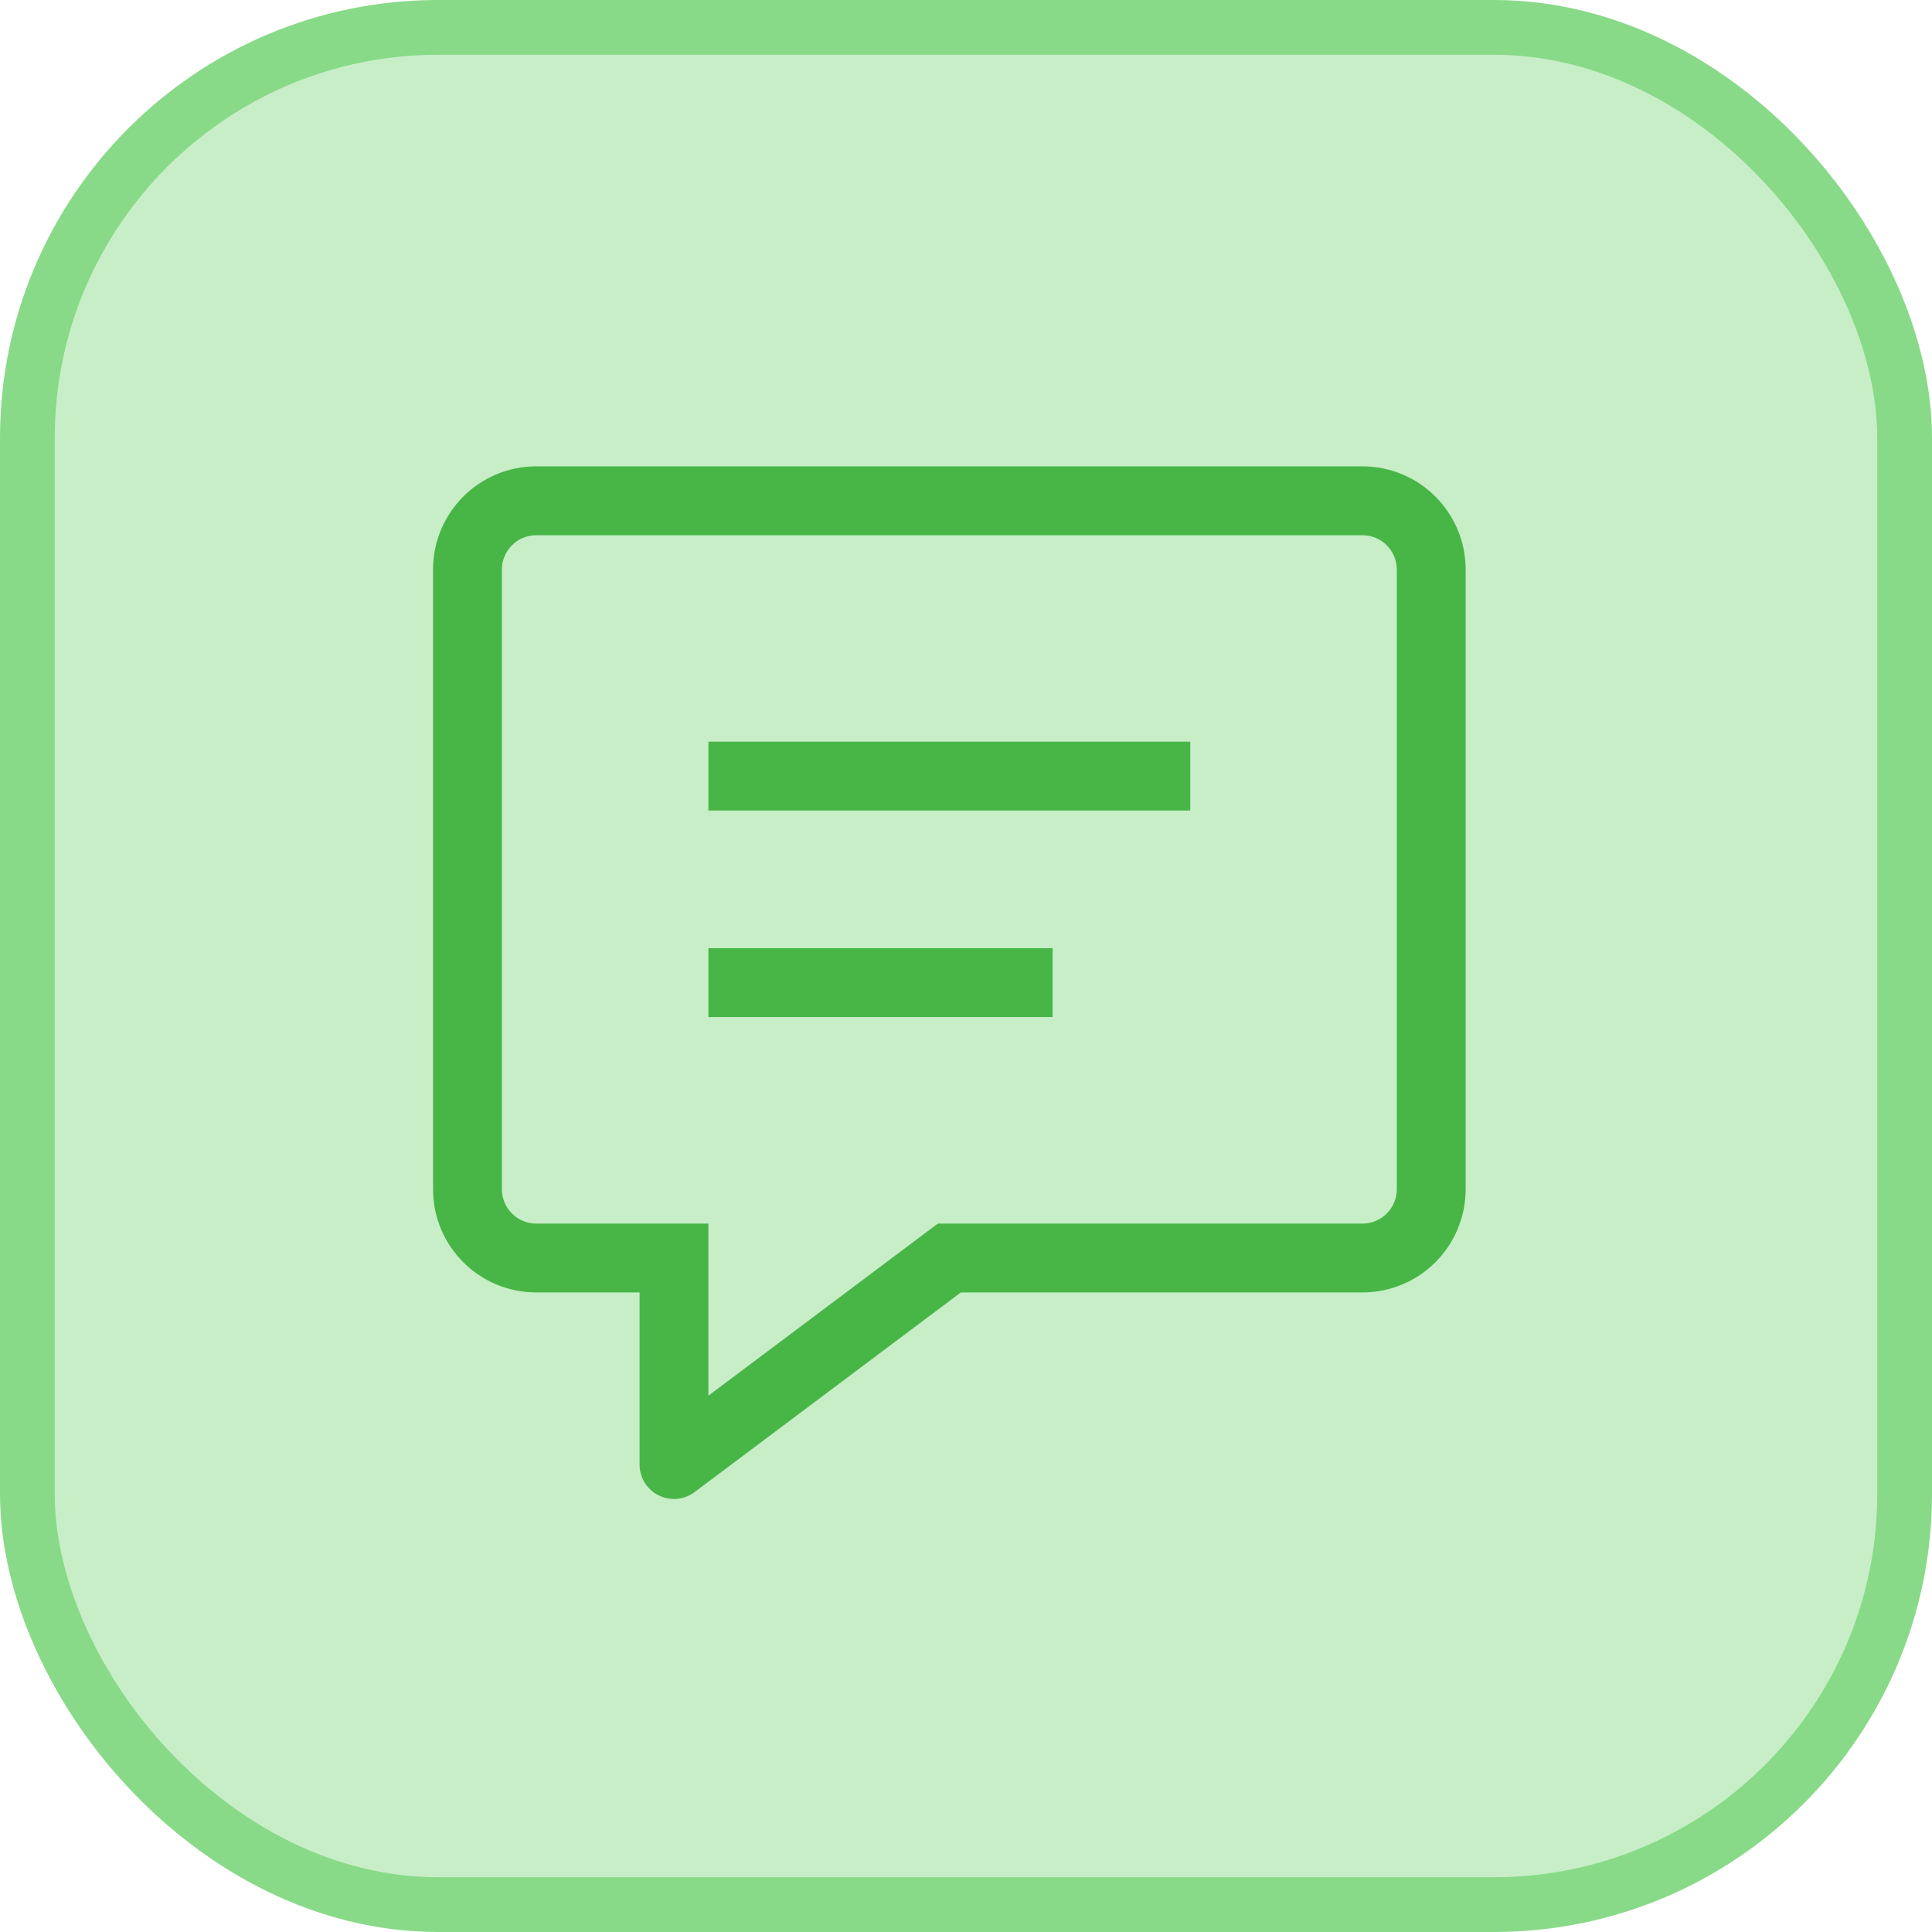 <svg width="58" height="58" viewBox="0 0 58 58" fill="none" xmlns="http://www.w3.org/2000/svg">
<rect x="0.822" y="0.822" width="56.356" height="56.356" rx="12.331" fill="#C8EEC8"/>
<rect x="0.822" y="0.822" width="56.356" height="56.356" rx="12.331" stroke="#88DA88" stroke-width="1.644"/>
<path d="M20.233 37.767H21.267V36.733H20.233V37.767ZM20.233 43.966H19.2C19.2 44.158 19.253 44.346 19.354 44.51C19.455 44.673 19.6 44.805 19.771 44.891C19.943 44.977 20.135 45.013 20.326 44.996C20.517 44.979 20.7 44.908 20.853 44.793L20.233 43.966ZM28.5 37.767V36.733H28.155L27.88 36.939L28.5 37.767ZM22.3 22.265H21.267V24.333H22.3V22.265ZM34.7 24.333H35.733V22.265H34.7V24.333ZM22.3 28.465H21.267V30.533H22.3V28.465ZM30.567 30.533H31.6V28.465H30.567V30.533ZM19.2 37.767V43.966H21.267V37.767H19.2ZM20.853 44.793L29.12 38.594L27.88 36.939L19.613 43.139L20.853 44.793ZM28.5 38.8H40.9V36.733H28.5V38.8ZM40.9 38.8C42.613 38.8 44 37.415 44 35.699H41.933C41.933 36.271 41.472 36.733 40.9 36.733V38.8ZM44 35.699V17.102H41.933V35.701L44 35.699ZM44 17.102C44 15.386 42.613 14 40.9 14V16.068C41.472 16.068 41.933 16.529 41.933 17.102H44ZM40.9 14H16.1V16.068H40.9V14ZM16.1 14C14.387 14 13 15.386 13 17.102H15.067C15.067 16.529 15.527 16.068 16.1 16.068V14ZM13 17.102V35.701H15.067V17.1L13 17.102ZM13 35.701C13 37.415 14.387 38.8 16.1 38.8V36.733C15.826 36.733 15.563 36.624 15.369 36.43C15.175 36.236 15.067 35.973 15.067 35.699L13 35.701ZM16.1 38.8H20.233V36.733H16.1V38.8ZM22.3 24.333H34.7V22.265H22.3V24.333ZM22.3 30.533H30.567V28.465H22.3V30.533Z" fill="#47B647"/>
</svg>
